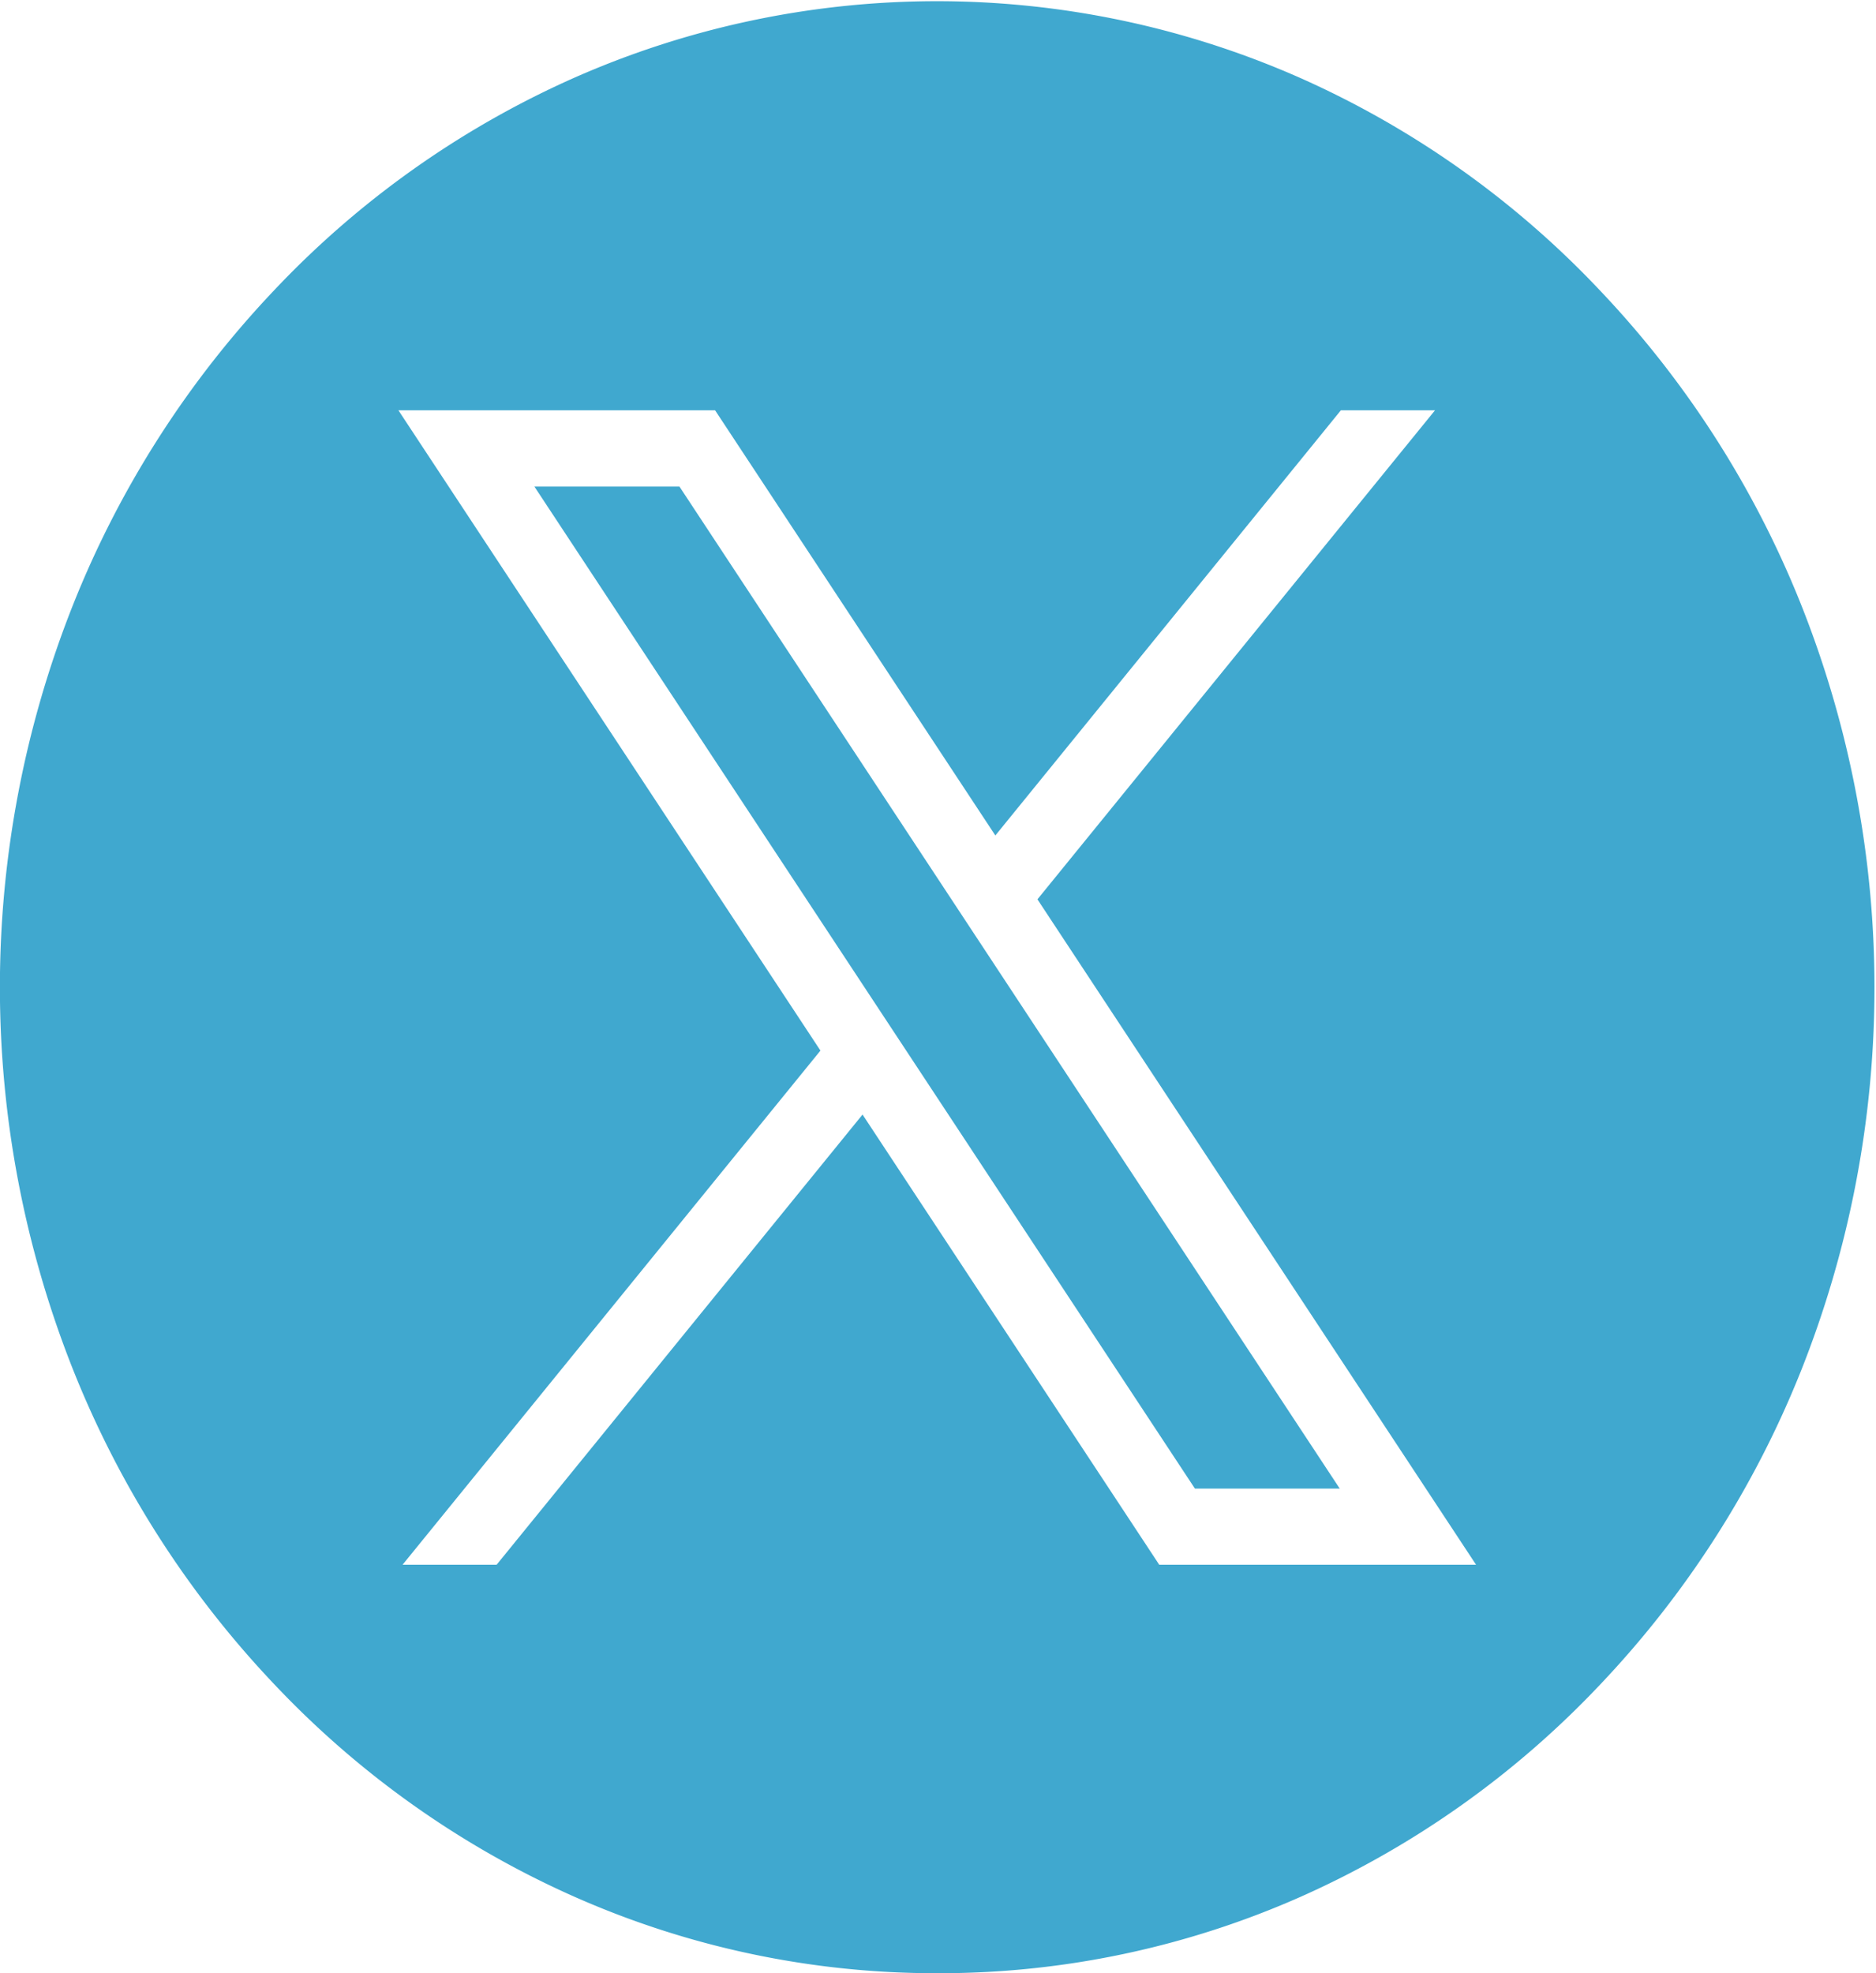 <svg xmlns="http://www.w3.org/2000/svg" xmlns:xlink="http://www.w3.org/1999/xlink" width="51.475" height="54.138" viewBox="0 0 51.475 54.138">
  <defs>
    <clipPath id="clip-path">
      <rect id="長方形_56396" data-name="長方形 56396" width="51.475" height="54.138" fill="#40a8cf"/>
    </clipPath>
  </defs>
  <g id="グループ_24504" data-name="グループ 24504" clip-path="url(#clip-path)">
    <path id="前面オブジェクトで型抜き_4" data-name="前面オブジェクトで型抜き 4" d="M25.713,54.088A24.471,24.471,0,0,1,15.7,51.963a25.588,25.588,0,0,1-8.173-5.8,27.072,27.072,0,0,1-5.51-8.6,28.433,28.433,0,0,1,0-21.054,27.072,27.072,0,0,1,5.51-8.6,25.6,25.6,0,0,1,8.173-5.8,24.636,24.636,0,0,1,20.019,0A25.6,25.6,0,0,1,43.9,7.92a27.07,27.07,0,0,1,5.511,8.6,28.43,28.43,0,0,1,0,21.054,27.073,27.073,0,0,1-5.511,8.6,25.591,25.591,0,0,1-8.174,5.8A24.473,24.473,0,0,1,25.713,54.088ZM10.931,11.208l11.58,17.567L11.045,42.881h2.581L23.666,30.53h0l8.141,12.351H40.5L28.465,24.625,39.374,11.208H36.791L27.31,22.873,19.62,11.208ZM36.766,40.792h-3.98L14.662,13.3h3.98l18.123,27.5Z" transform="translate(0.001 0.049)" fill="#40a8cf" stroke="rgba(0,0,0,0)" stroke-miterlimit="10" stroke-width="1"/>
  </g>
</svg>
